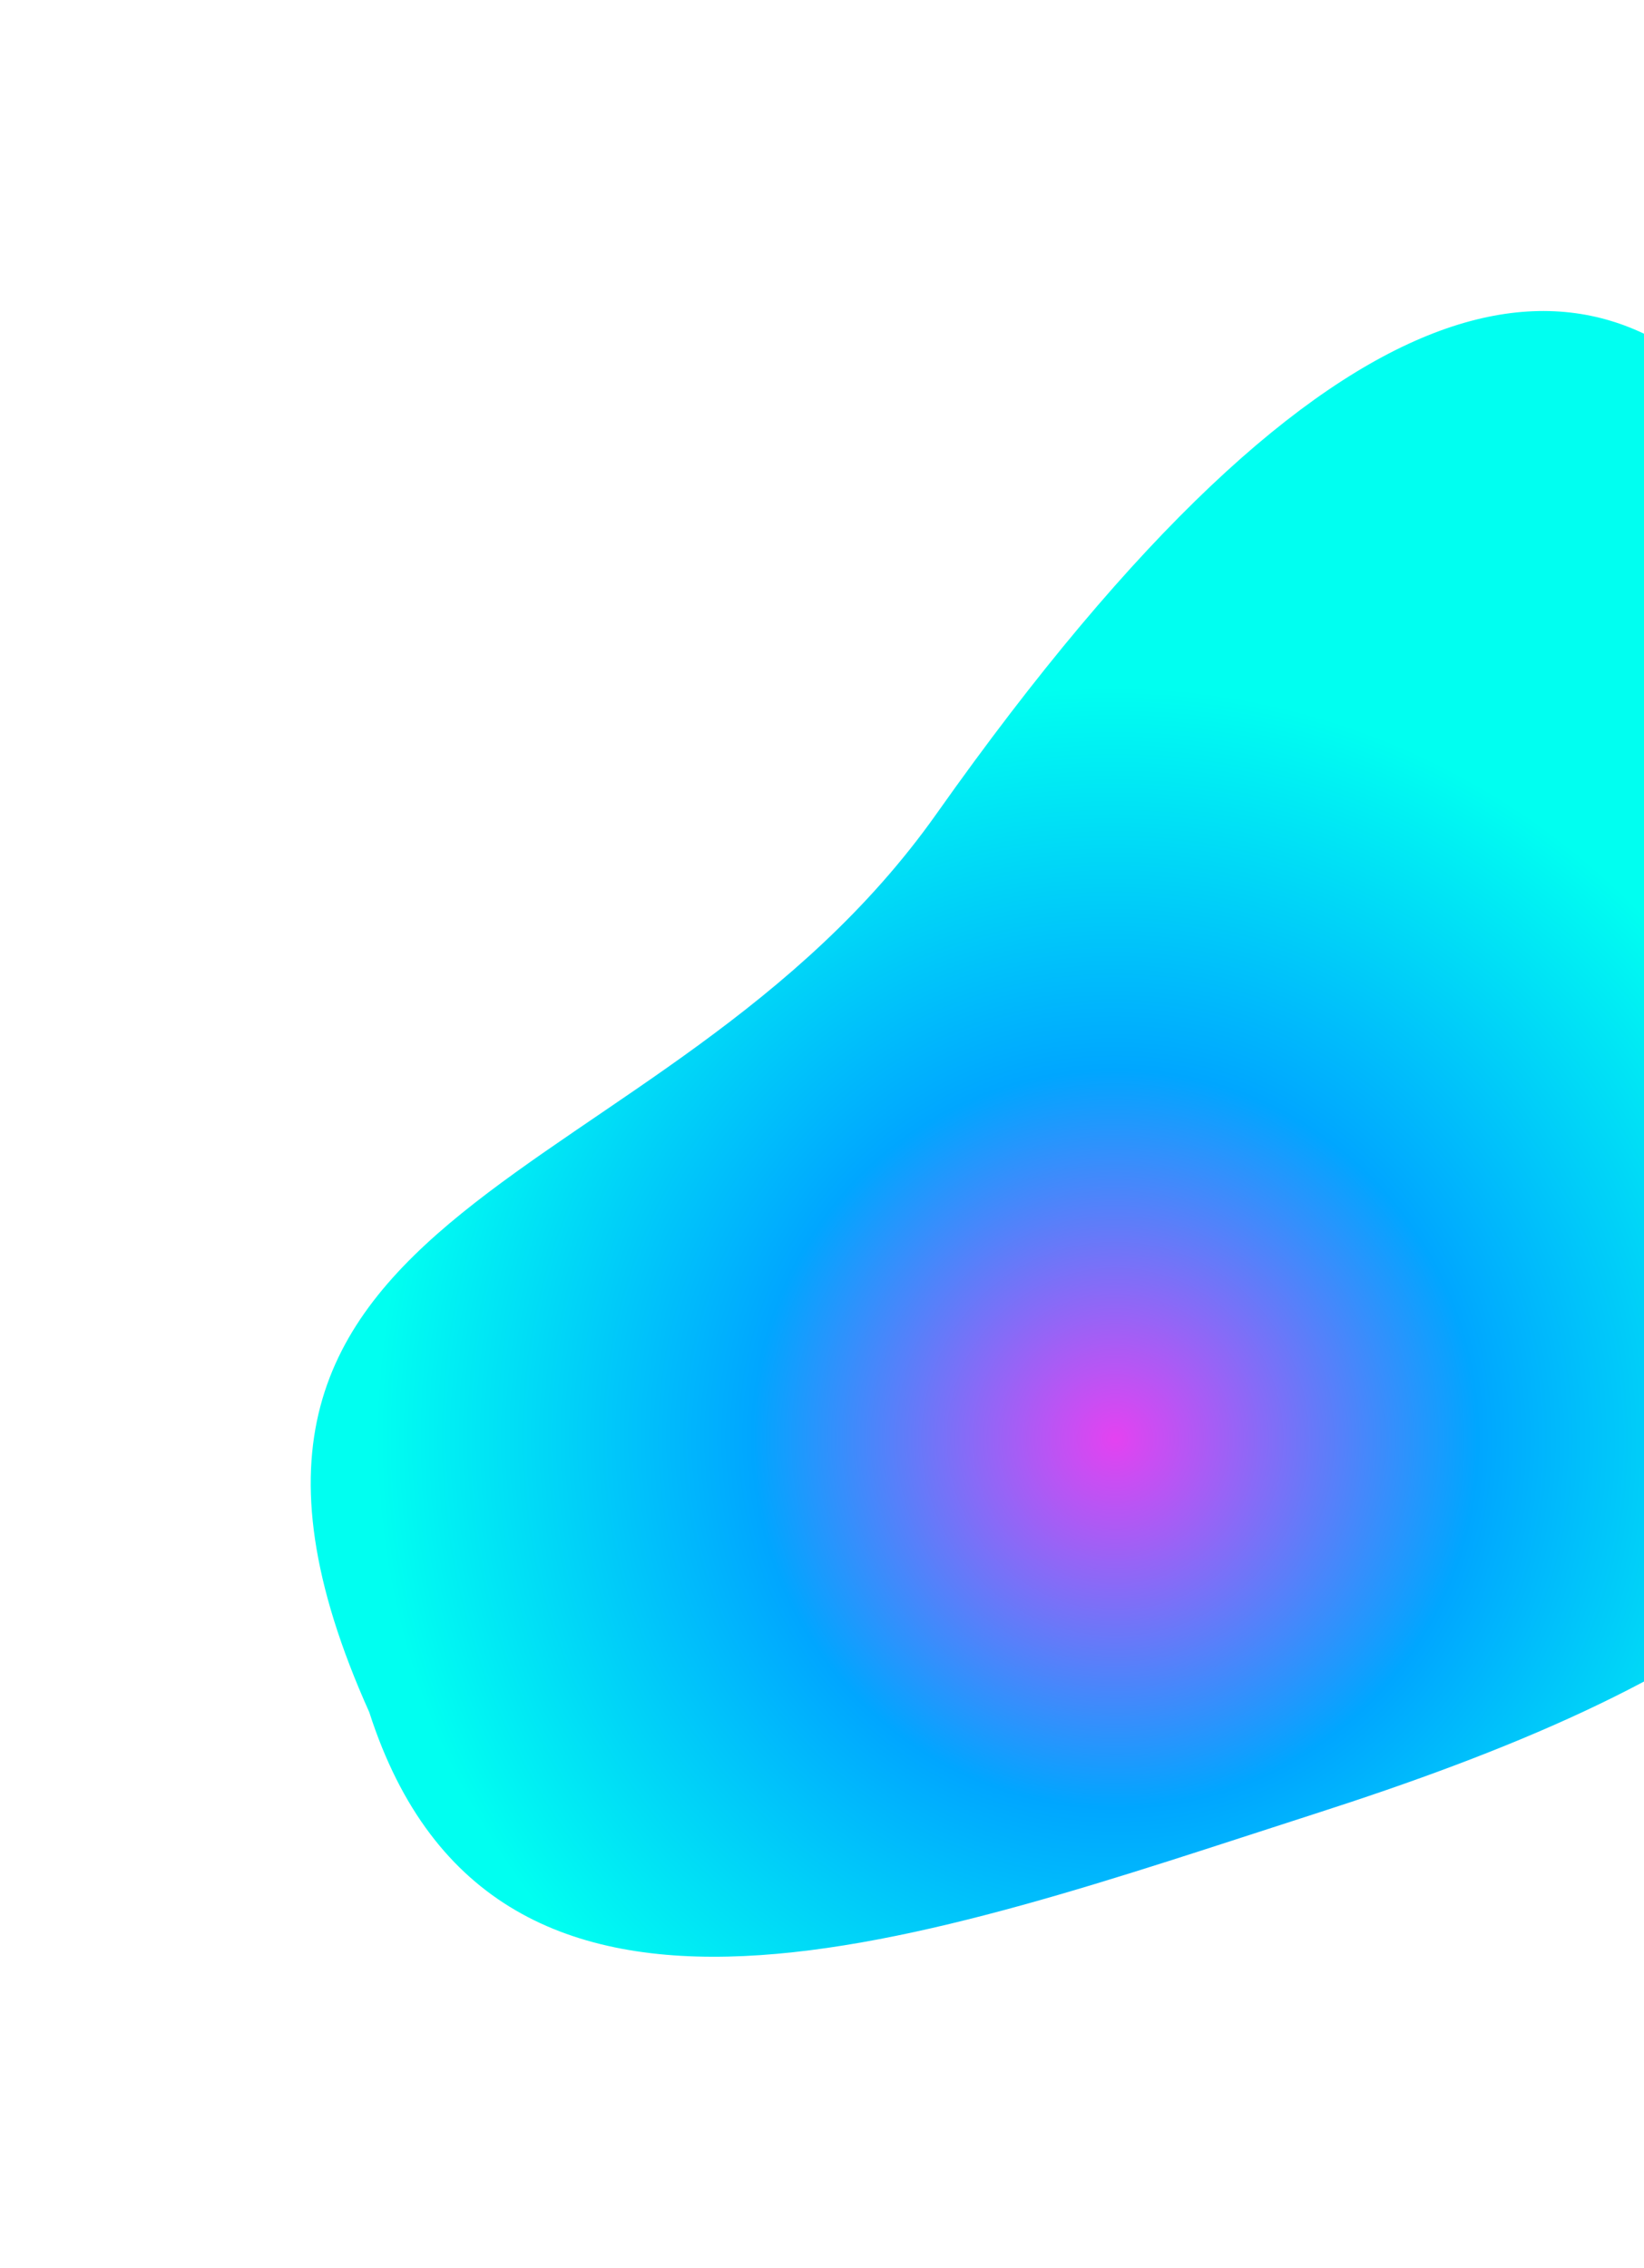 <svg width="638" height="880" viewBox="0 0 638 880" fill="none" xmlns="http://www.w3.org/2000/svg">
<g filter="url(#filter0_f_123_1206)">
<path d="M143.304 664.29C52.36 461.772 256.758 466.658 363.494 315.657C675.126 -125.213 755.514 297.23 764.364 455.667C772.102 594.209 660.941 655.281 510.528 703.631C360.114 751.981 192.002 815.786 143.304 664.29Z" fill="url(#paint0_angular_123_1206)"/>
</g>
<defs>
<filter id="filter0_f_123_1206" x="0.586" y="0.67" width="884.158" height="878.507" filterUnits="userSpaceOnUse" color-interpolation-filters="sRGB">
<feFlood flood-opacity="0" result="BackgroundImageFix"/>
<feBlend mode="normal" in="SourceGraphic" in2="BackgroundImageFix" result="shape"/>
<feGaussianBlur stdDeviation="60" result="effect1_foregroundBlur_123_1206"/>
</filter>
<radialGradient id="paint0_angular_123_1206" cx="0" cy="0" r="1" gradientUnits="userSpaceOnUse" gradientTransform="translate(432.514 558.073) rotate(-95.667) scale(290.672 288.64)">
<stop stop-color="#E442F1"/>
<stop offset="0.49" stop-color="#00A6FF"/>
<stop offset="1" stop-color="#00FFF1"/>
</radialGradient>
</defs>
</svg>
